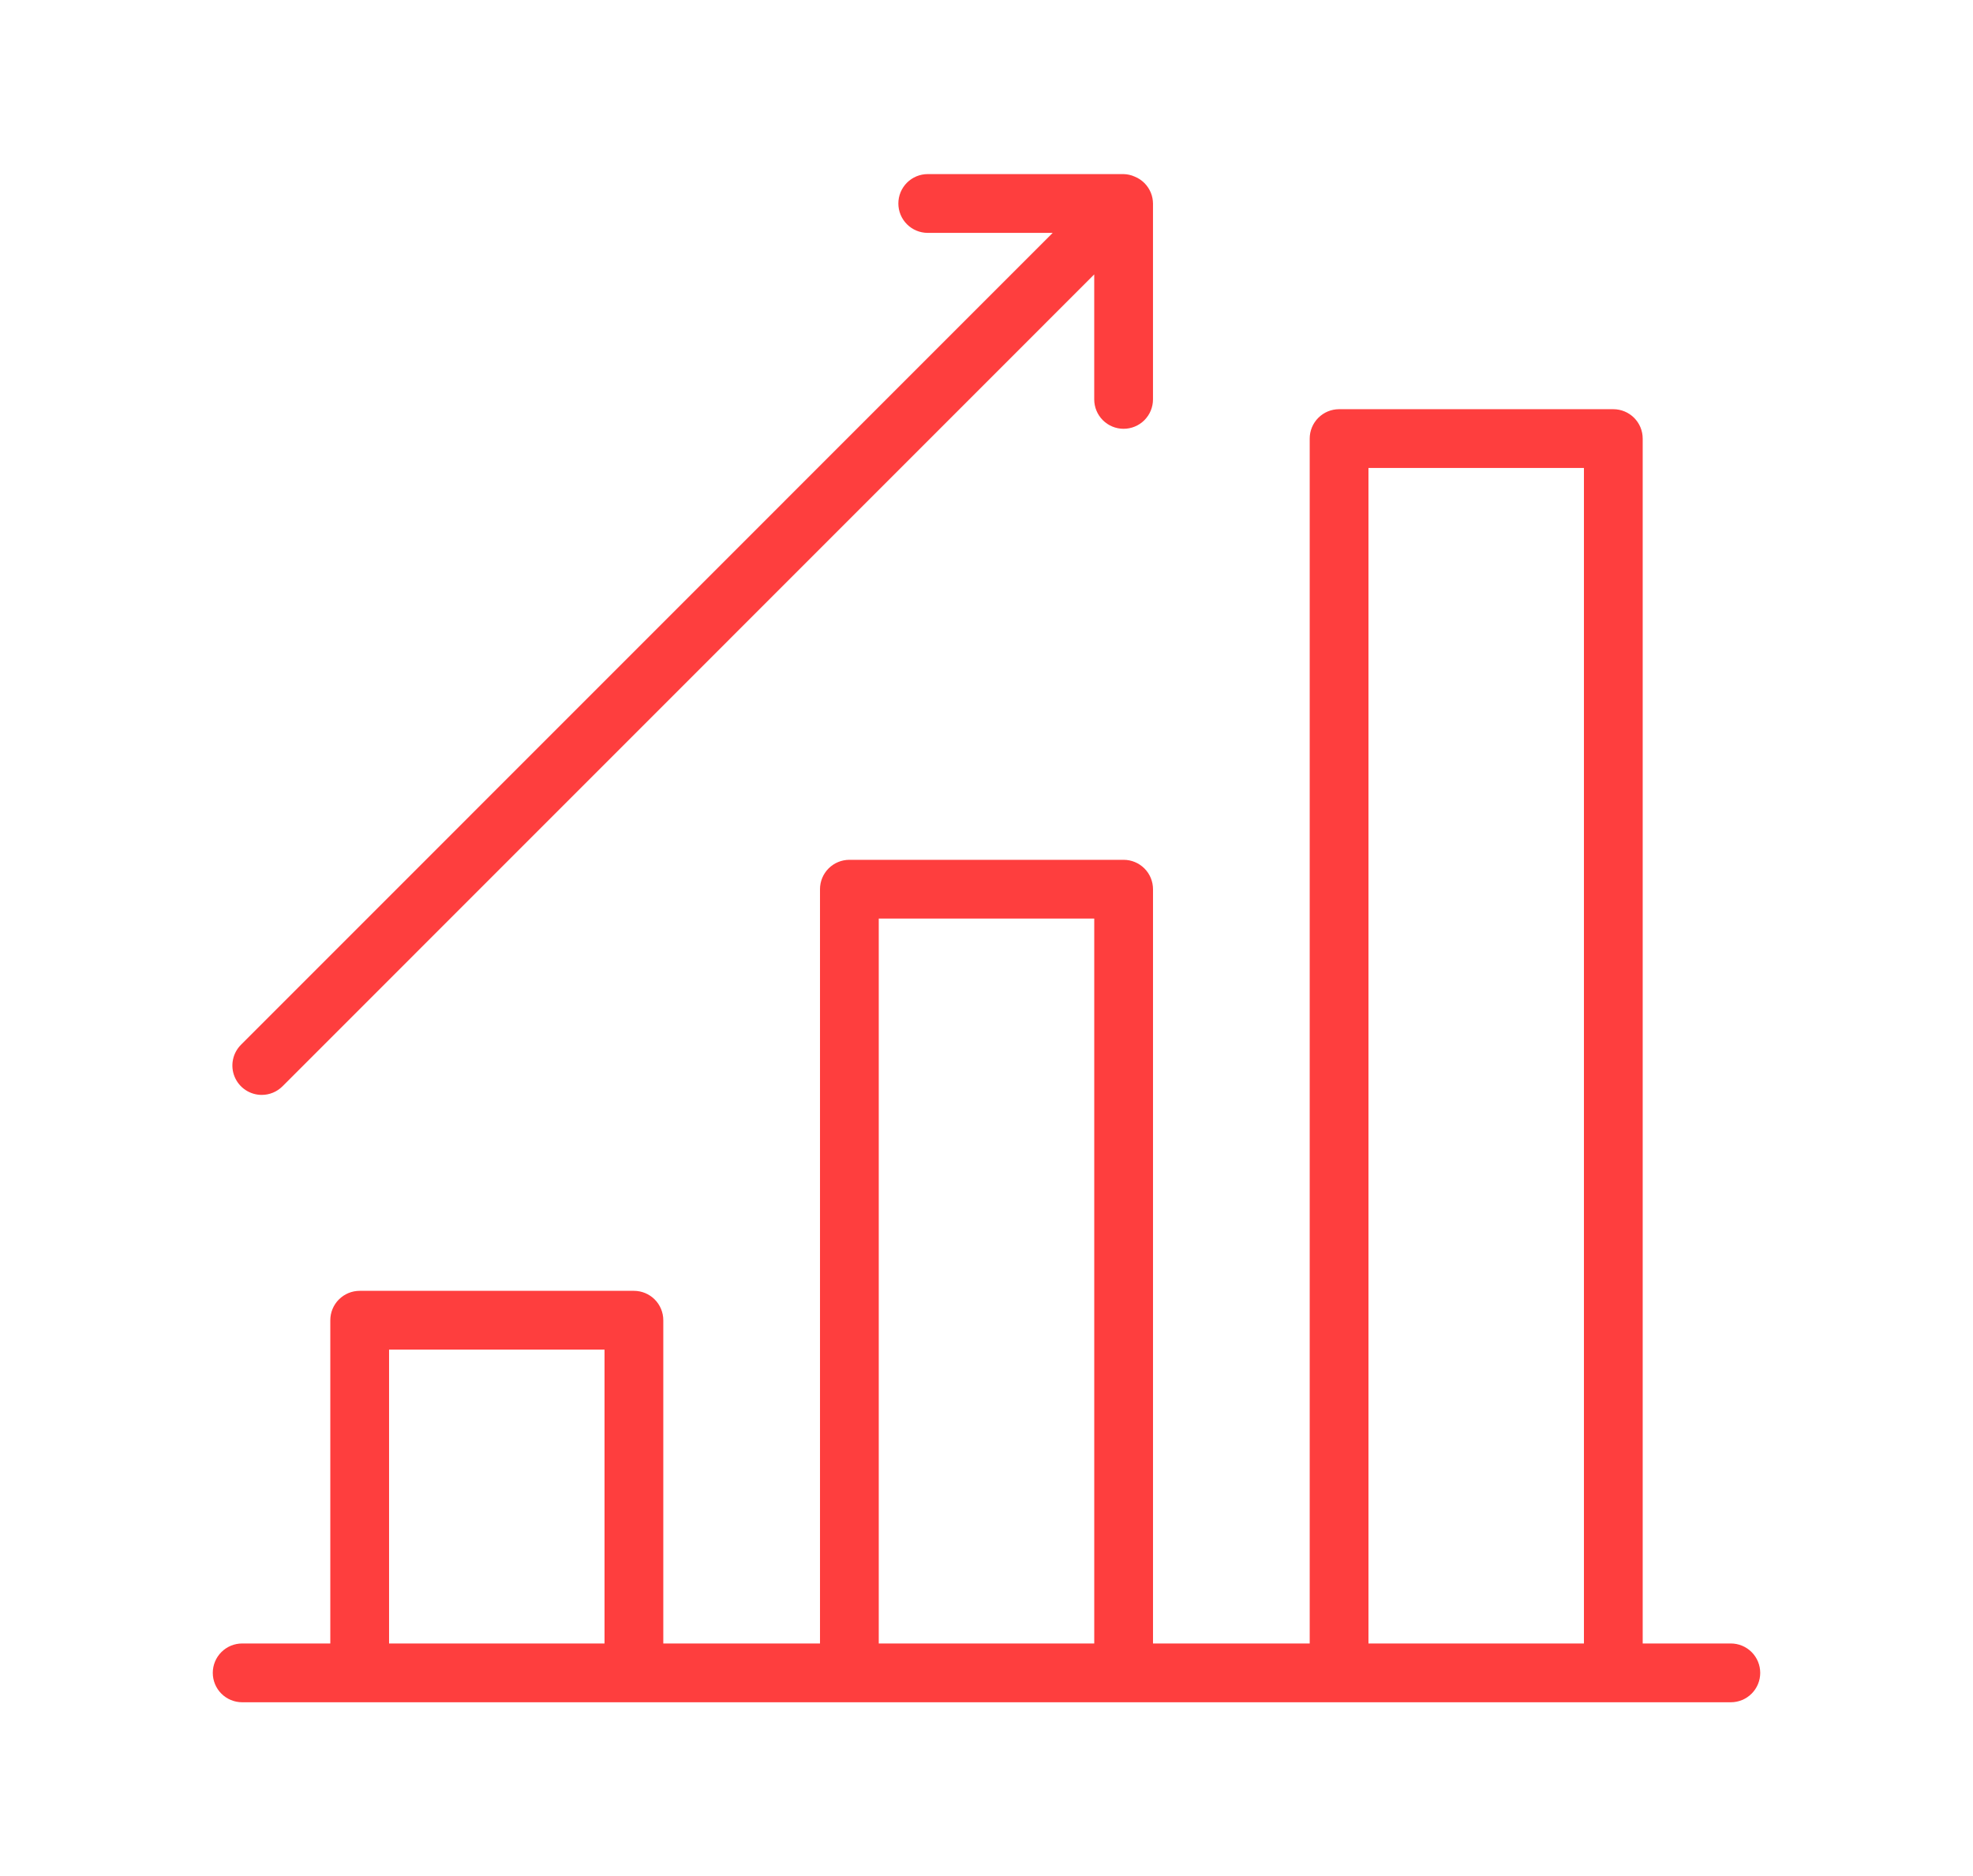 <?xml version="1.0" encoding="UTF-8"?> <svg xmlns="http://www.w3.org/2000/svg" width="102" height="97" viewBox="0 0 102 97" fill="none"> <path d="M89.481 84.961H84.924V22.673C84.924 22.27 84.764 21.884 84.479 21.599C84.194 21.314 83.808 21.154 83.405 21.154H69.228C68.825 21.154 68.439 21.314 68.154 21.599C67.869 21.884 67.709 22.27 67.709 22.673V84.961H59.608V45.968C59.608 45.565 59.448 45.178 59.163 44.894C58.878 44.609 58.492 44.449 58.089 44.449H43.911C43.508 44.449 43.122 44.609 42.837 44.894C42.552 45.178 42.392 45.565 42.392 45.968V84.961H34.291V68.25C34.291 67.847 34.131 67.461 33.846 67.176C33.561 66.891 33.175 66.731 32.772 66.731H18.595C18.192 66.731 17.806 66.891 17.521 67.176C17.236 67.461 17.076 67.847 17.076 68.25V84.961H12.519C12.116 84.961 11.73 85.121 11.445 85.406C11.16 85.691 11 86.078 11 86.481C11 86.884 11.16 87.27 11.445 87.555C11.73 87.84 12.116 88 12.519 88H89.481C89.884 88 90.27 87.84 90.555 87.555C90.84 87.27 91 86.884 91 86.481C91 86.078 90.84 85.691 90.555 85.406C90.27 85.121 89.884 84.961 89.481 84.961ZM70.747 24.192H81.886V84.961H70.747V24.192ZM45.43 47.487H56.57V84.961H45.43V47.487ZM20.114 69.769H31.253V84.961H20.114V69.769Z" fill="#FE3E3E"></path> <path d="M13.531 56.602C13.934 56.602 14.32 56.442 14.605 56.157L56.569 14.186V20.647C56.569 21.05 56.729 21.437 57.014 21.722C57.299 22.007 57.685 22.167 58.088 22.167C58.491 22.167 58.877 22.007 59.162 21.722C59.447 21.437 59.607 21.05 59.607 20.647V10.519C59.606 10.328 59.568 10.139 59.496 9.962V9.962C59.419 9.776 59.307 9.606 59.164 9.463C59.022 9.321 58.852 9.208 58.666 9.132V9.132C58.484 9.05 58.288 9.005 58.088 9H47.962C47.559 9 47.172 9.16 46.888 9.445C46.603 9.73 46.443 10.116 46.443 10.519C46.443 10.922 46.603 11.309 46.888 11.594C47.172 11.878 47.559 12.039 47.962 12.039H54.422L12.458 54.01C12.246 54.222 12.101 54.493 12.043 54.787C11.984 55.082 12.014 55.387 12.129 55.664C12.244 55.942 12.439 56.179 12.688 56.346C12.938 56.513 13.231 56.602 13.531 56.602V56.602Z" fill="#FE3E3E"></path> </svg> 